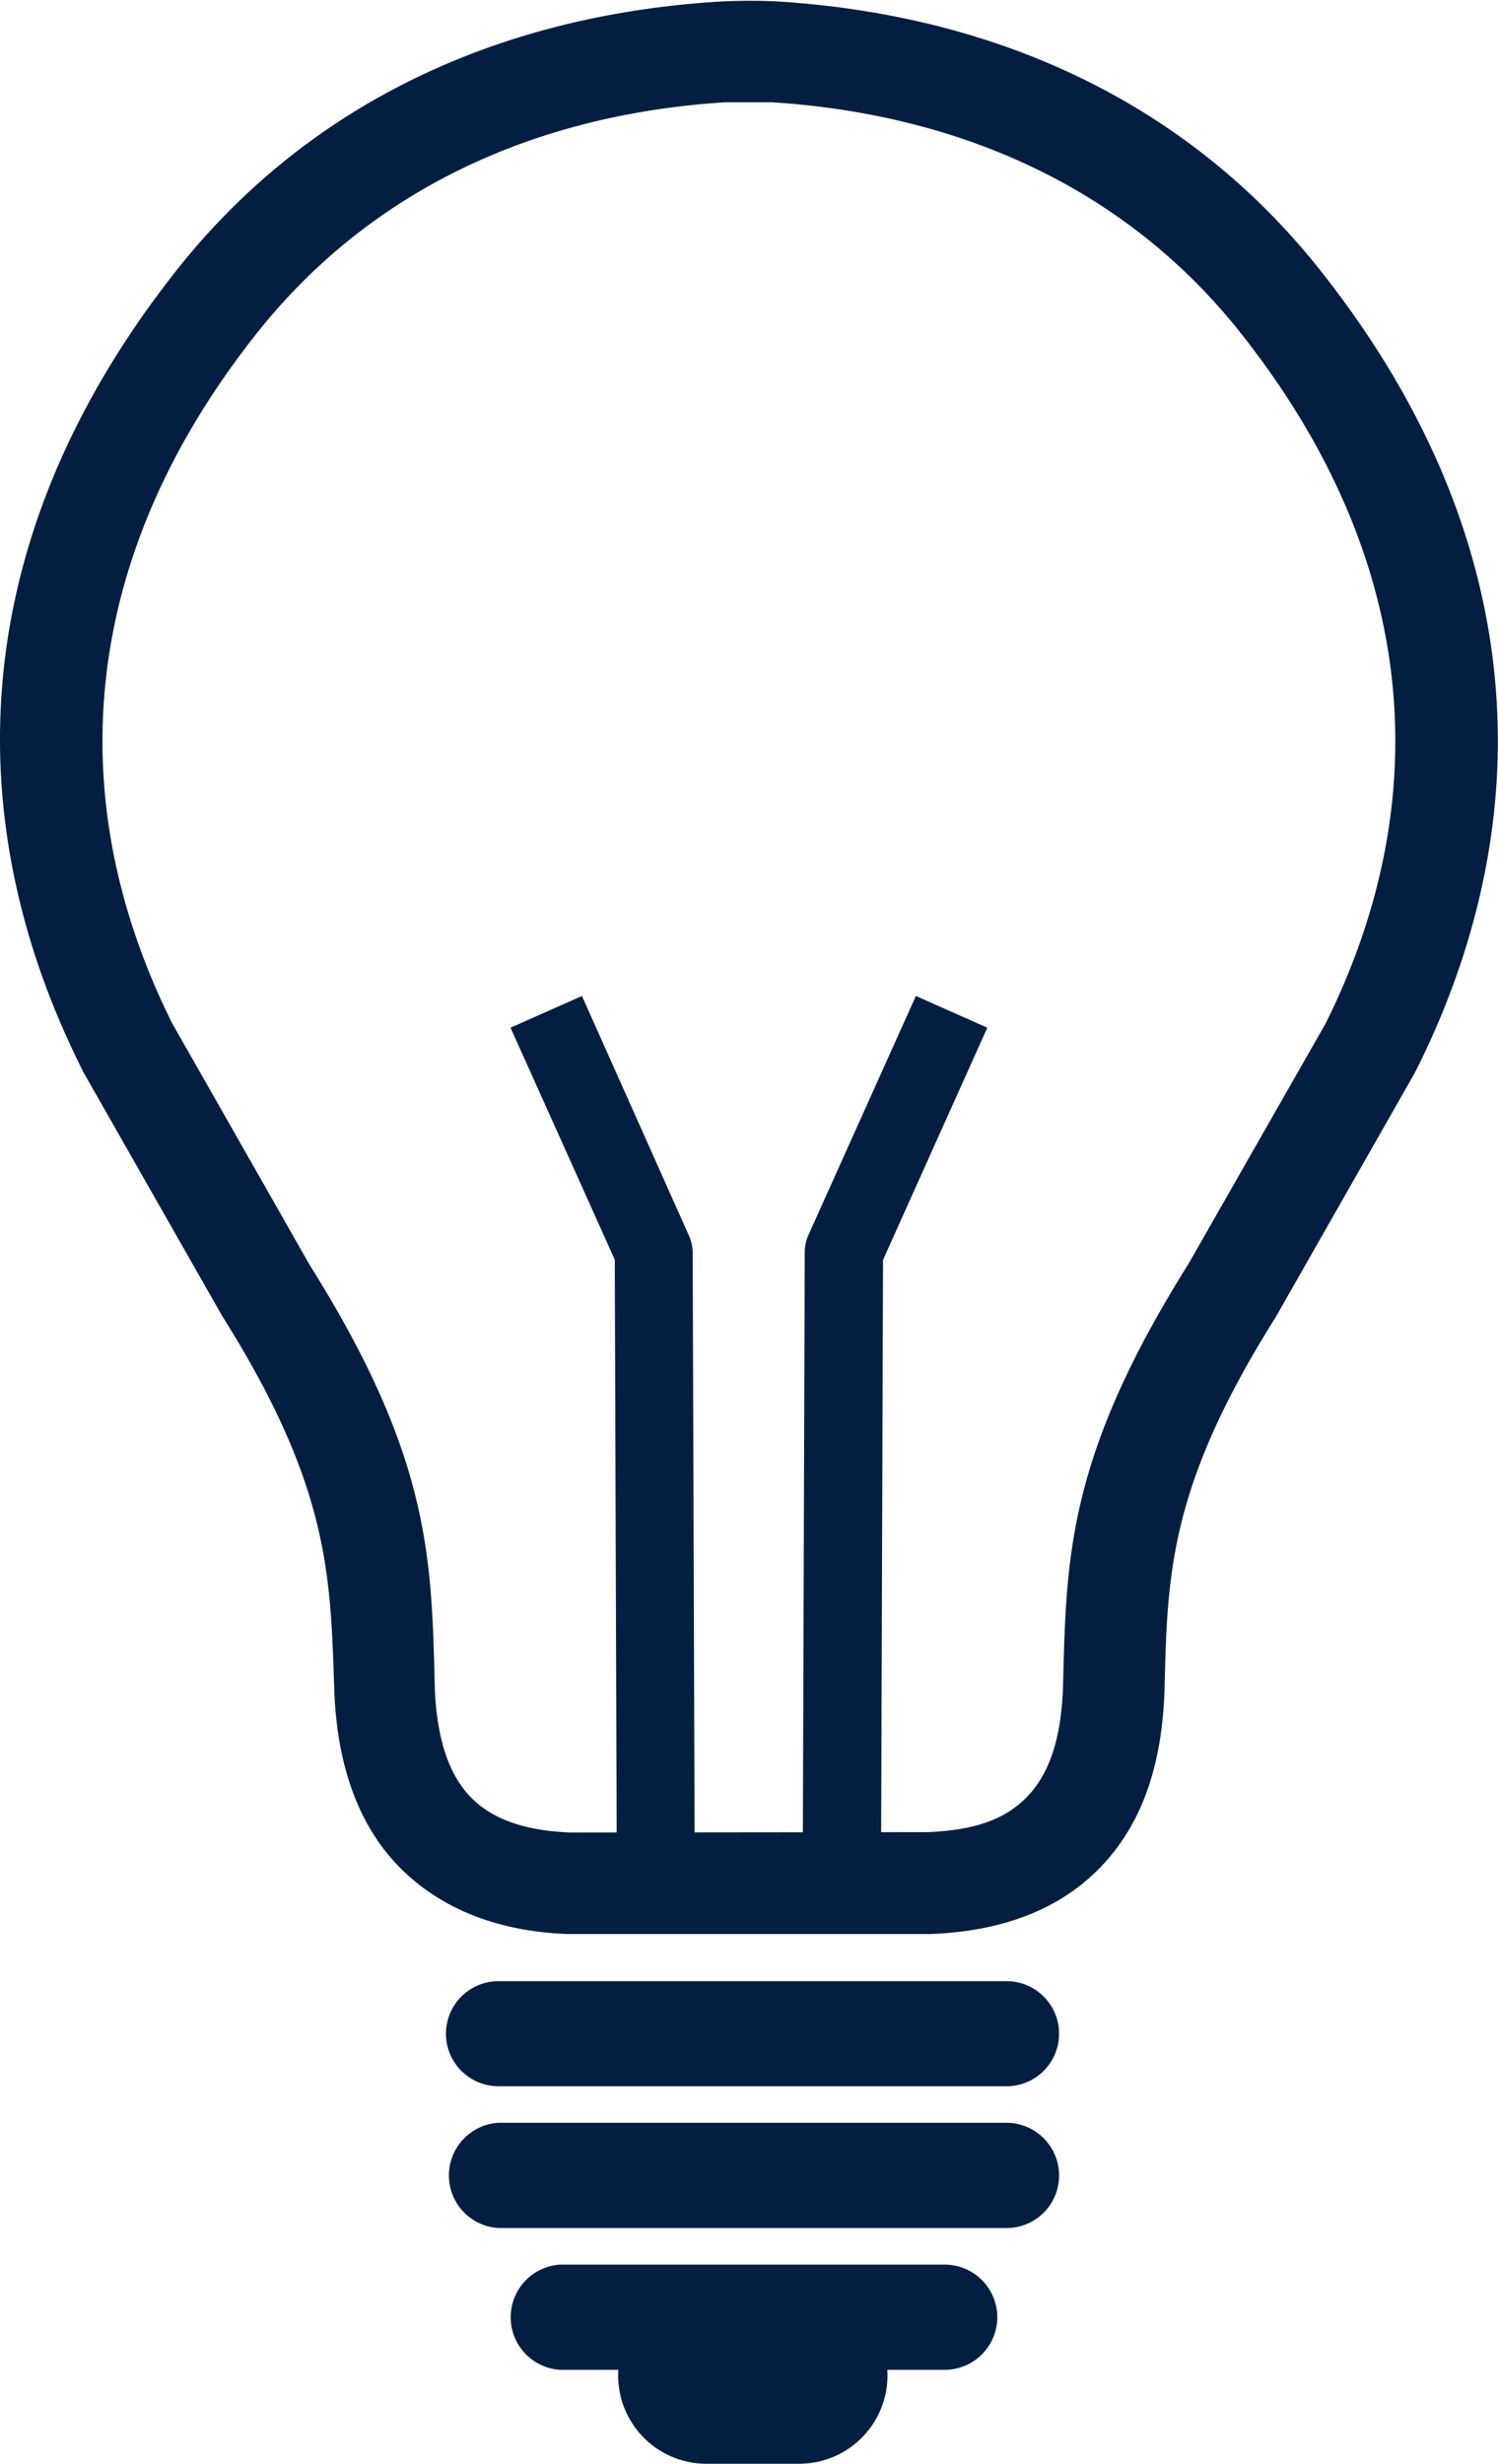 <svg id="Vrstva_1" data-name="Vrstva 1" xmlns="http://www.w3.org/2000/svg" viewBox="0 0 80.75 132.74"><defs><style>.cls-1{fill:#041e42;fill-rule:evenodd;}</style></defs><path class="cls-1" d="M91.72,118.2a2.83,2.83,0,0,0-2.83-2.83H61.5a2.83,2.83,0,0,0,0,5.66H88.89A2.83,2.83,0,0,0,91.72,118.2Z" transform="translate(-34.63 -8.63)"/><path class="cls-1" d="M91.72,125.84A2.84,2.84,0,0,0,88.89,123H61.5a2.84,2.84,0,0,0,0,5.67H88.89A2.83,2.83,0,0,0,91.72,125.84Z" transform="translate(-34.63 -8.63)"/><path class="cls-1" d="M88.39,133.47a2.84,2.84,0,0,0-2.84-2.83H64.83a2.84,2.84,0,0,0,0,5.67H85.55A2.84,2.84,0,0,0,88.39,133.47Z" transform="translate(-34.63 -8.63)"/><path class="cls-1" d="M82.47,136.61a4.76,4.76,0,0,0-4.76-4.76h-5a4.76,4.76,0,0,0,0,9.52h5A4.76,4.76,0,0,0,82.47,136.61Z" transform="translate(-34.63 -8.63)"/><path class="cls-1" d="M65.39,107.36c-2.36-.09-4.19-.66-5.41-1.93s-1.81-3.28-1.91-5.82c-.18-7-.2-12.41-6.76-22.85l-7.4-13C37.8,51.5,39,38.44,48.58,26.45c6-7.48,14.7-11.65,25.15-12.31.87,0,1.71,0,2.51,0,10.47.67,19.21,4.84,25.18,12.32,9.57,12,10.78,25,4.68,37.29l-7.42,13c-6.55,10.44-6.57,15.82-6.75,22.84-.1,2.54-.65,4.5-1.91,5.82s-3,1.83-5.38,1.93Zm-.16,5.47H84.77c4.07-.15,7.1-1.43,9.2-3.62S97.24,104,97.4,99.8v0c.16-6.18.16-10.92,5.95-20.13l.06-.1,7.48-13.13a.83.83,0,0,1,.07-.13c7.1-14.19,5.83-29.34-5.26-43.24-6.92-8.67-17-13.59-29.12-14.36h0c-1-.05-2-.05-3.08,0h0C61.3,9.44,51.22,14.36,44.3,23c-11.09,13.9-12.36,29.05-5.25,43.24l.06.13,7.48,13.13.06.1c5.79,9.21,5.79,14,6,20.13v0c.16,4.16,1.37,7.27,3.43,9.41S61.16,112.68,65.23,112.83Z" transform="translate(-34.63 -8.63)"/><path class="cls-1" d="M72.08,110.09l-.11-34a2.29,2.29,0,0,0-.19-.86L66,62.29,62.15,64l5.62,12.5.11,33.6Z" transform="translate(-34.63 -8.63)"/><path class="cls-1" d="M82.12,110.11l.11-33.6L87.85,64,84,62.29l-5.8,12.9a2.29,2.29,0,0,0-.19.86l-.11,34Z" transform="translate(-34.63 -8.63)"/></svg>